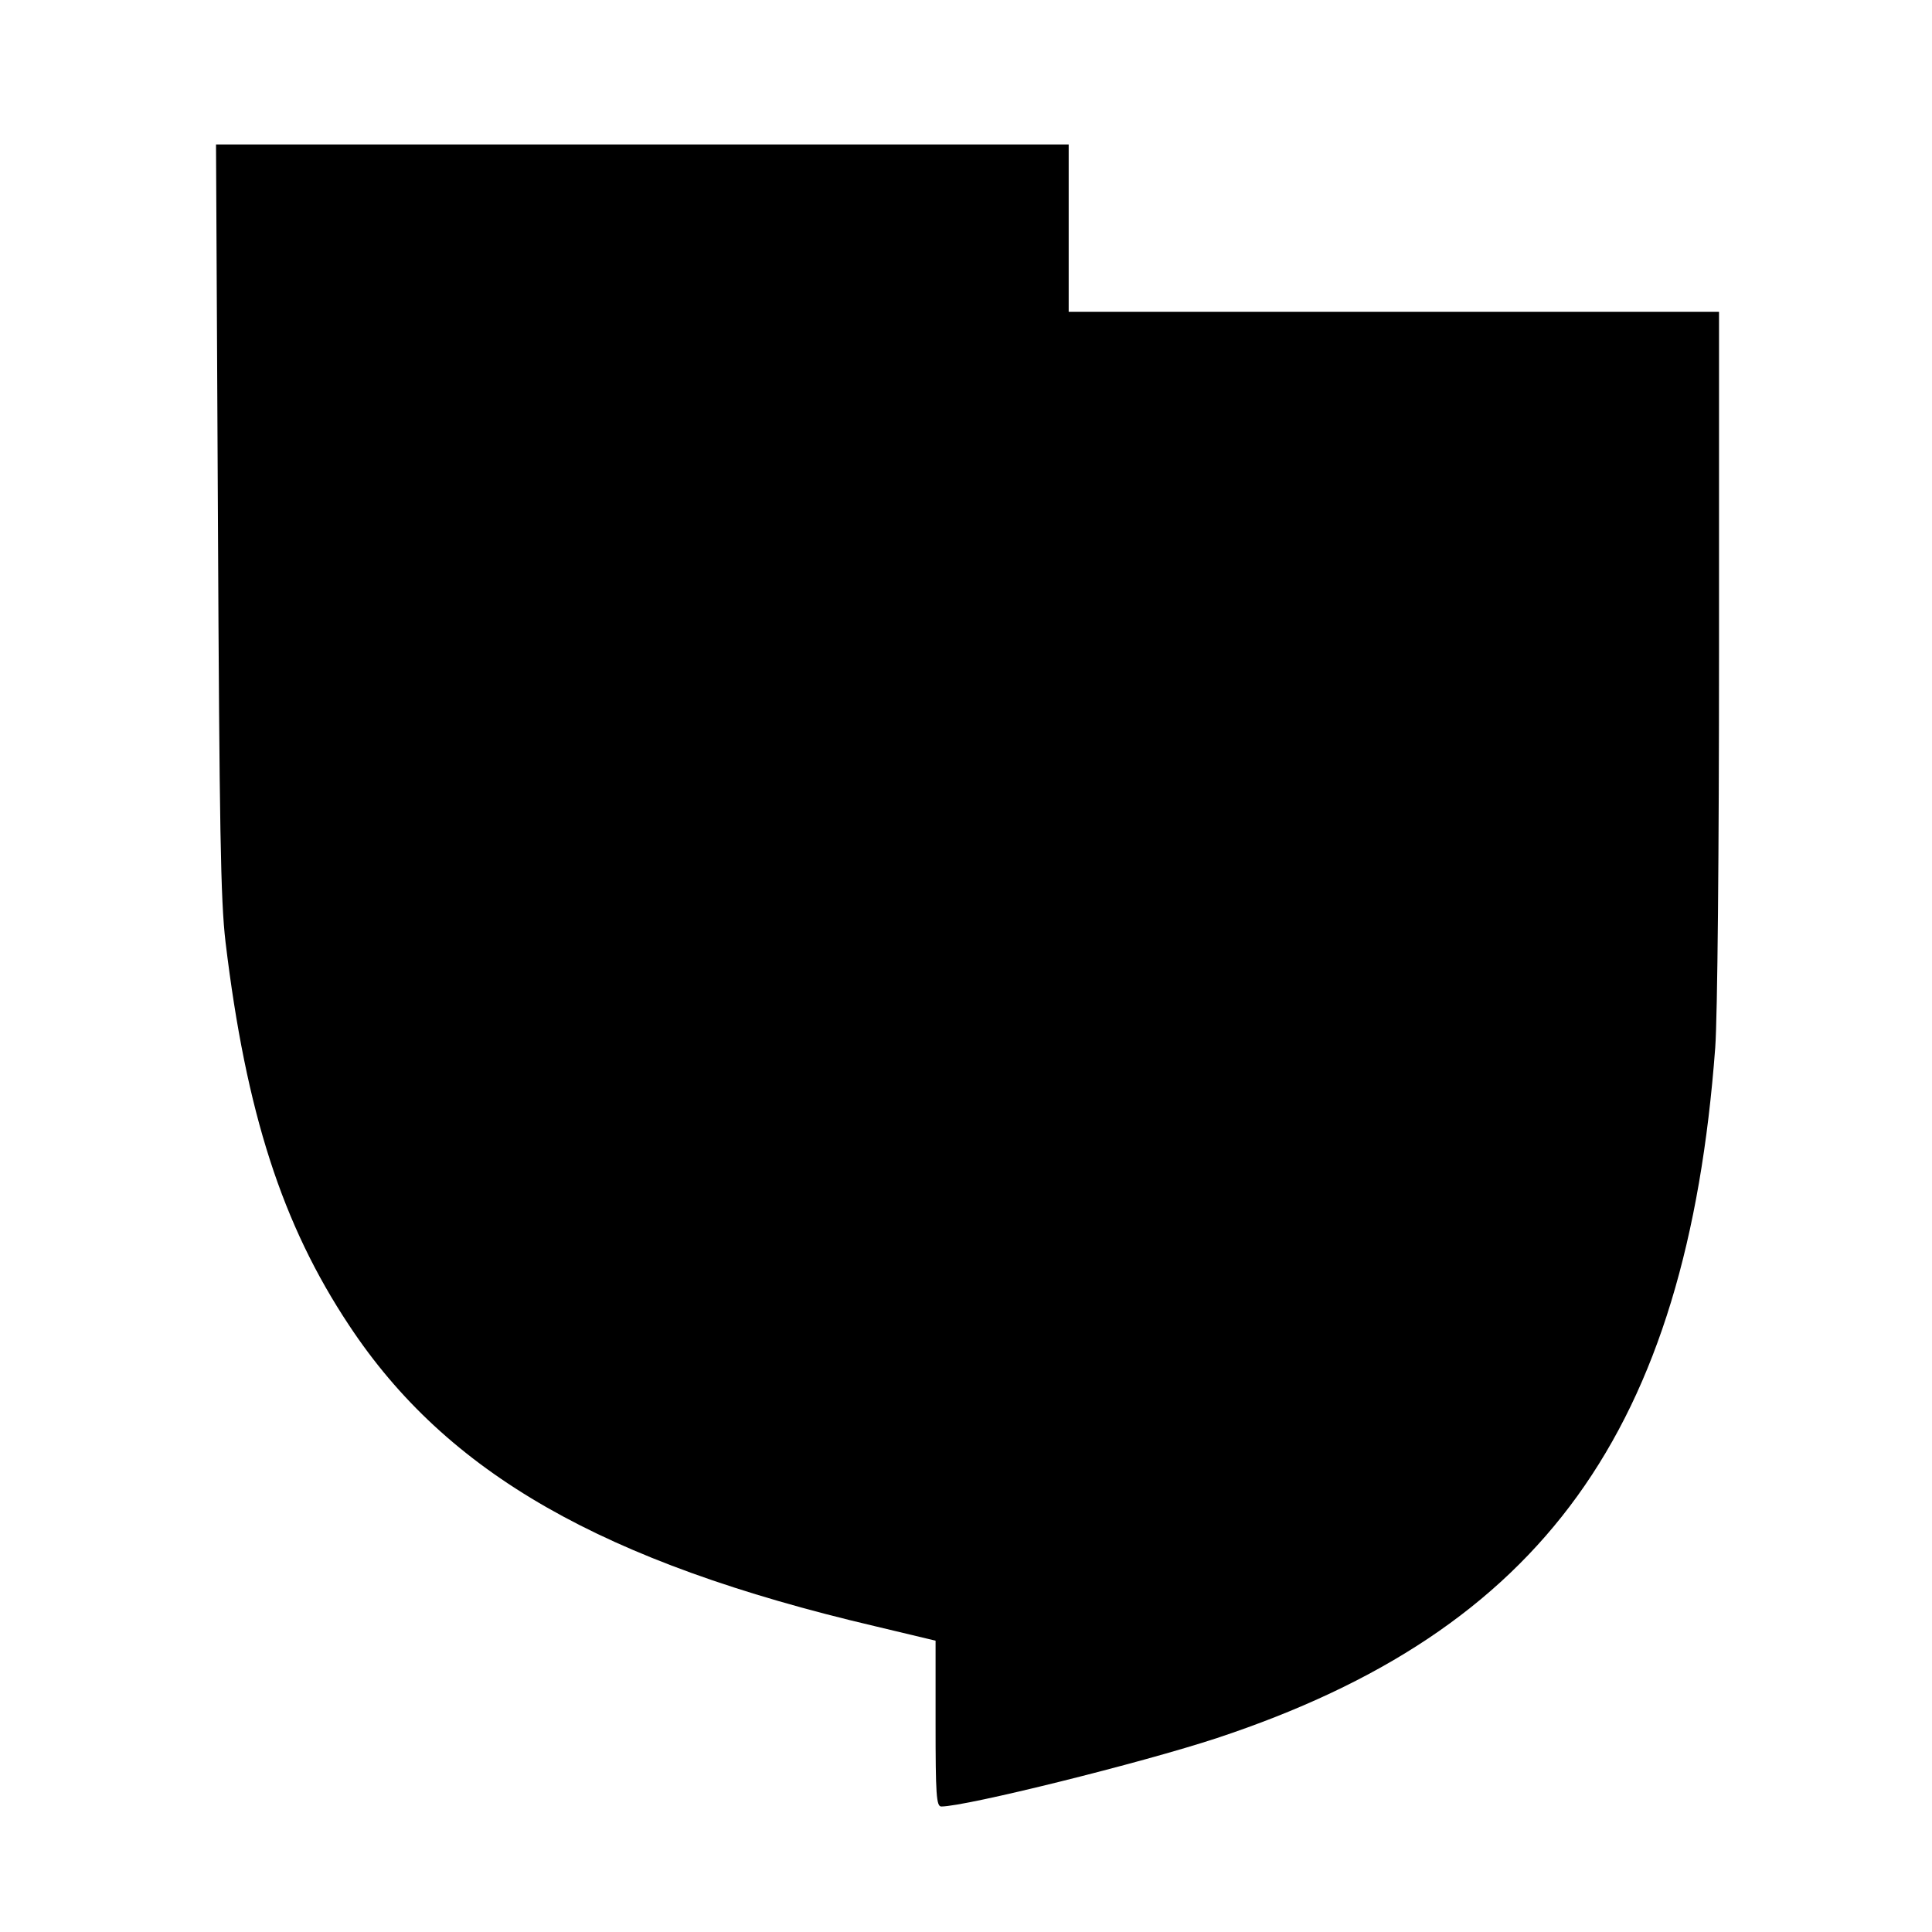 <?xml version="1.0" standalone="no"?>
<!DOCTYPE svg PUBLIC "-//W3C//DTD SVG 20010904//EN"
 "http://www.w3.org/TR/2001/REC-SVG-20010904/DTD/svg10.dtd">
<svg version="1.0" xmlns="http://www.w3.org/2000/svg"
 width="508pt" height="508pt" viewBox="0 0 508 508"
 preserveAspectRatio="xMidYMid meet">
<g transform="translate(0,508) scale(0.1,-0.1)"
fill="#000000" stroke="none">
<path d="M573 3718 c4 -816 7 -1005 20 -1115 54 -449 149 -743 325 -1008 257
-389 667 -623 1383 -791 l159 -38 0 -218 c0 -186 2 -218 15 -218 65 0 528 115
725 180 855 283 1235 809 1310 1815 6 81 10 516 10 1038 l0 897 -855 0 -855 0
0 220 0 220 -1121 0 -1121 0 5 -982z"/>
</g>
</svg>
